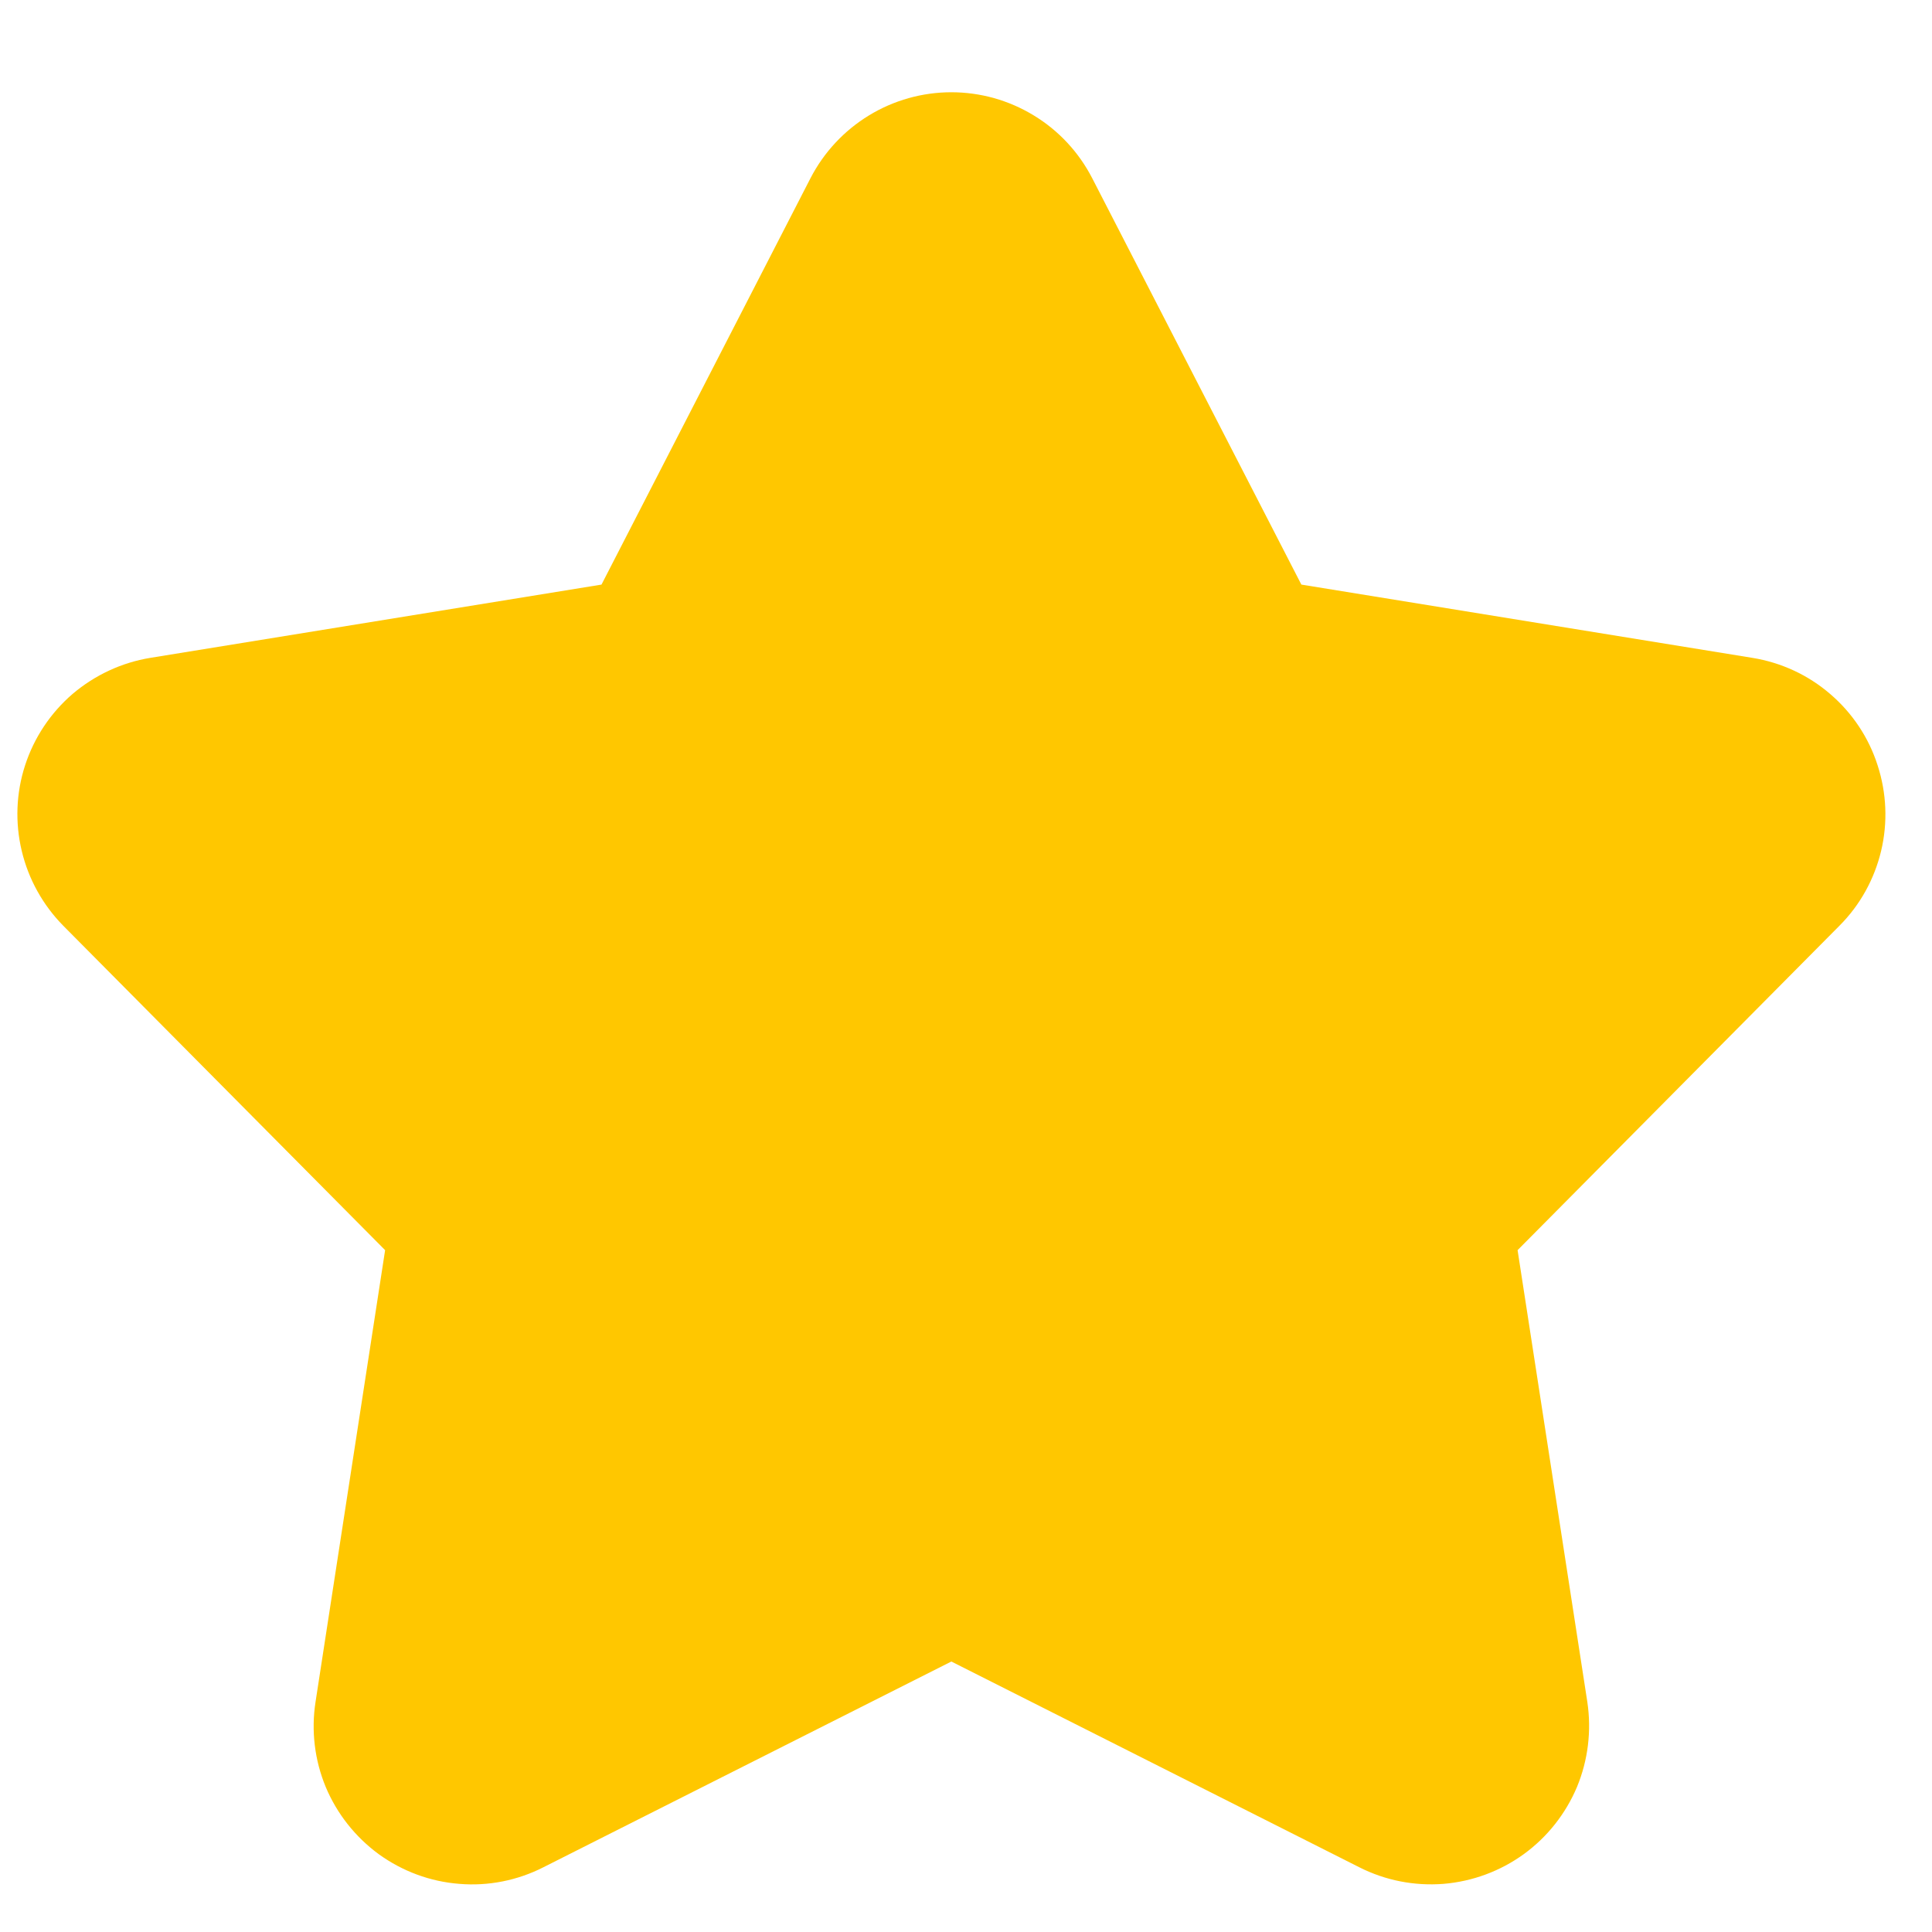 <svg width="12" height="12" viewBox="0 0 12 12" fill="none" xmlns="http://www.w3.org/2000/svg">
<path d="M11.662 4.753C11.607 4.581 11.505 4.428 11.367 4.31C11.23 4.192 11.063 4.115 10.884 4.086L8.083 3.631L6.784 1.107C6.701 0.946 6.576 0.811 6.421 0.717C6.267 0.623 6.09 0.573 5.909 0.573C5.728 0.573 5.551 0.623 5.397 0.717C5.243 0.811 5.117 0.946 5.034 1.107L3.736 3.631L0.934 4.086C0.756 4.115 0.589 4.193 0.451 4.31C0.314 4.428 0.212 4.581 0.156 4.753C0.1 4.925 0.093 5.109 0.135 5.285C0.177 5.461 0.266 5.621 0.393 5.75L2.392 7.765L1.96 10.57C1.932 10.749 1.954 10.932 2.023 11.099C2.093 11.266 2.207 11.41 2.353 11.517C2.5 11.623 2.672 11.687 2.853 11.701C3.033 11.716 3.214 11.68 3.375 11.598L5.909 10.32L8.443 11.598C8.605 11.68 8.785 11.715 8.966 11.701C9.146 11.686 9.319 11.622 9.465 11.516C9.611 11.41 9.725 11.265 9.795 11.099C9.864 10.932 9.886 10.749 9.859 10.57L9.426 7.765L11.425 5.75C11.553 5.622 11.642 5.461 11.684 5.285C11.726 5.109 11.718 4.925 11.662 4.753Z" fill="#FFC700"/>
</svg>
